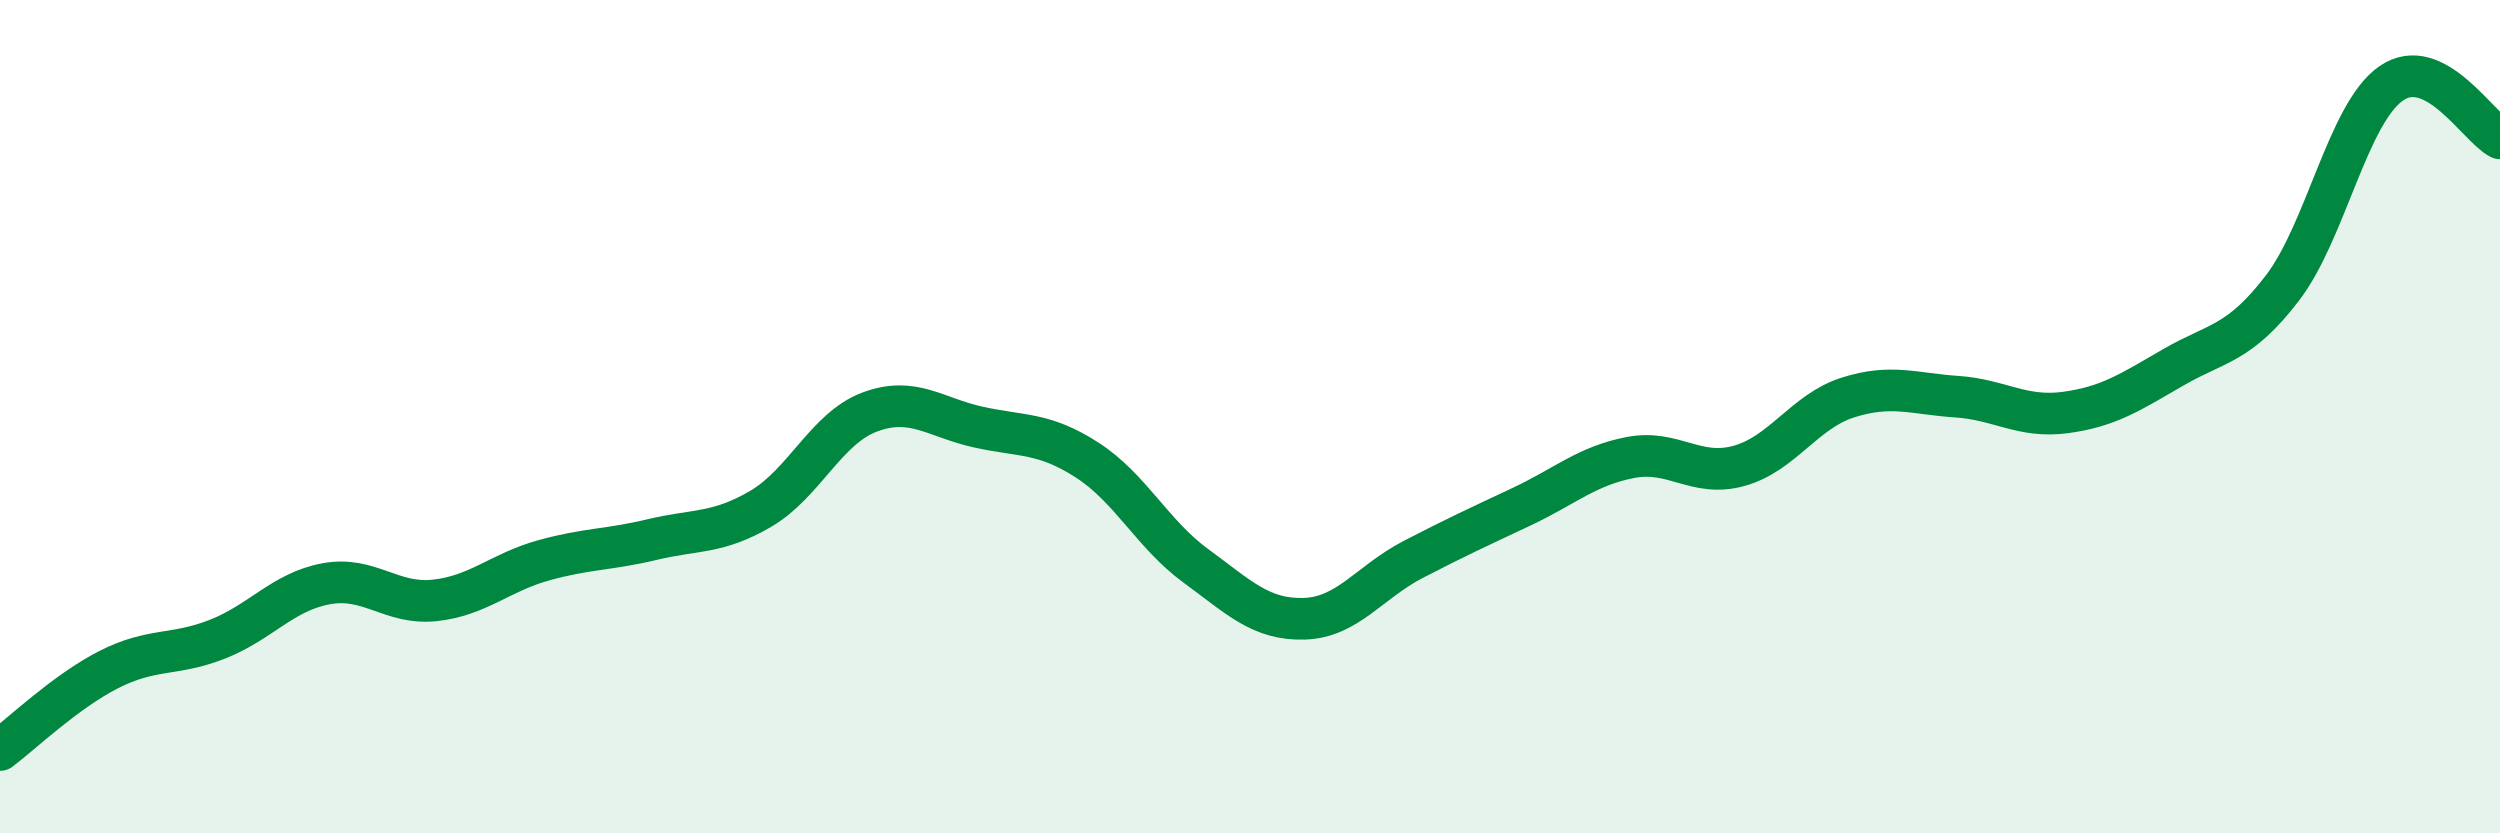 
    <svg width="60" height="20" viewBox="0 0 60 20" xmlns="http://www.w3.org/2000/svg">
      <path
        d="M 0,18 C 0.52,17.61 1.57,16.6 2.61,16.07 C 3.65,15.54 4.18,15.75 5.22,15.34 C 6.26,14.93 6.79,14.2 7.83,14.01 C 8.87,13.82 9.39,14.52 10.43,14.41 C 11.47,14.3 12,13.74 13.04,13.45 C 14.08,13.16 14.61,13.2 15.65,12.95 C 16.69,12.7 17.22,12.82 18.26,12.21 C 19.3,11.6 19.83,10.28 20.87,9.89 C 21.91,9.5 22.44,10.02 23.48,10.25 C 24.52,10.48 25.05,10.37 26.09,11.04 C 27.13,11.71 27.66,12.82 28.7,13.58 C 29.74,14.34 30.26,14.88 31.3,14.85 C 32.34,14.82 32.87,13.97 33.91,13.43 C 34.95,12.89 35.48,12.65 36.52,12.16 C 37.56,11.67 38.09,11.18 39.13,10.98 C 40.17,10.78 40.7,11.47 41.74,11.18 C 42.78,10.89 43.31,9.87 44.35,9.54 C 45.39,9.21 45.92,9.45 46.96,9.52 C 48,9.59 48.53,10.04 49.57,9.9 C 50.61,9.76 51.13,9.41 52.17,8.81 C 53.21,8.21 53.74,8.27 54.78,6.91 C 55.82,5.55 56.35,2.72 57.39,2 C 58.43,1.28 59.48,3.06 60,3.32L60 20L0 20Z"
        fill="#008740"
        opacity="0.1"
        stroke-linecap="round"
        stroke-linejoin="round"
      />
      <path
        d="M 0,18 C 0.52,17.61 1.57,16.6 2.61,16.07 C 3.65,15.54 4.18,15.75 5.22,15.34 C 6.26,14.93 6.79,14.2 7.83,14.01 C 8.87,13.82 9.39,14.52 10.43,14.41 C 11.47,14.3 12,13.74 13.04,13.45 C 14.08,13.16 14.61,13.2 15.65,12.95 C 16.69,12.7 17.22,12.82 18.26,12.21 C 19.3,11.6 19.83,10.28 20.87,9.89 C 21.91,9.5 22.44,10.02 23.48,10.25 C 24.52,10.48 25.05,10.37 26.09,11.04 C 27.13,11.71 27.66,12.82 28.7,13.58 C 29.74,14.34 30.26,14.88 31.3,14.85 C 32.34,14.82 32.87,13.97 33.91,13.43 C 34.95,12.89 35.48,12.65 36.52,12.16 C 37.56,11.67 38.09,11.18 39.13,10.98 C 40.17,10.78 40.7,11.47 41.74,11.18 C 42.78,10.89 43.31,9.87 44.35,9.54 C 45.39,9.21 45.92,9.45 46.96,9.52 C 48,9.59 48.53,10.04 49.57,9.9 C 50.61,9.76 51.13,9.41 52.17,8.81 C 53.21,8.21 53.74,8.27 54.78,6.91 C 55.82,5.55 56.35,2.72 57.39,2 C 58.43,1.28 59.48,3.06 60,3.32"
        stroke="#008740"
        stroke-width="1"
        fill="none"
        stroke-linecap="round"
        stroke-linejoin="round"
      />
    </svg>
  